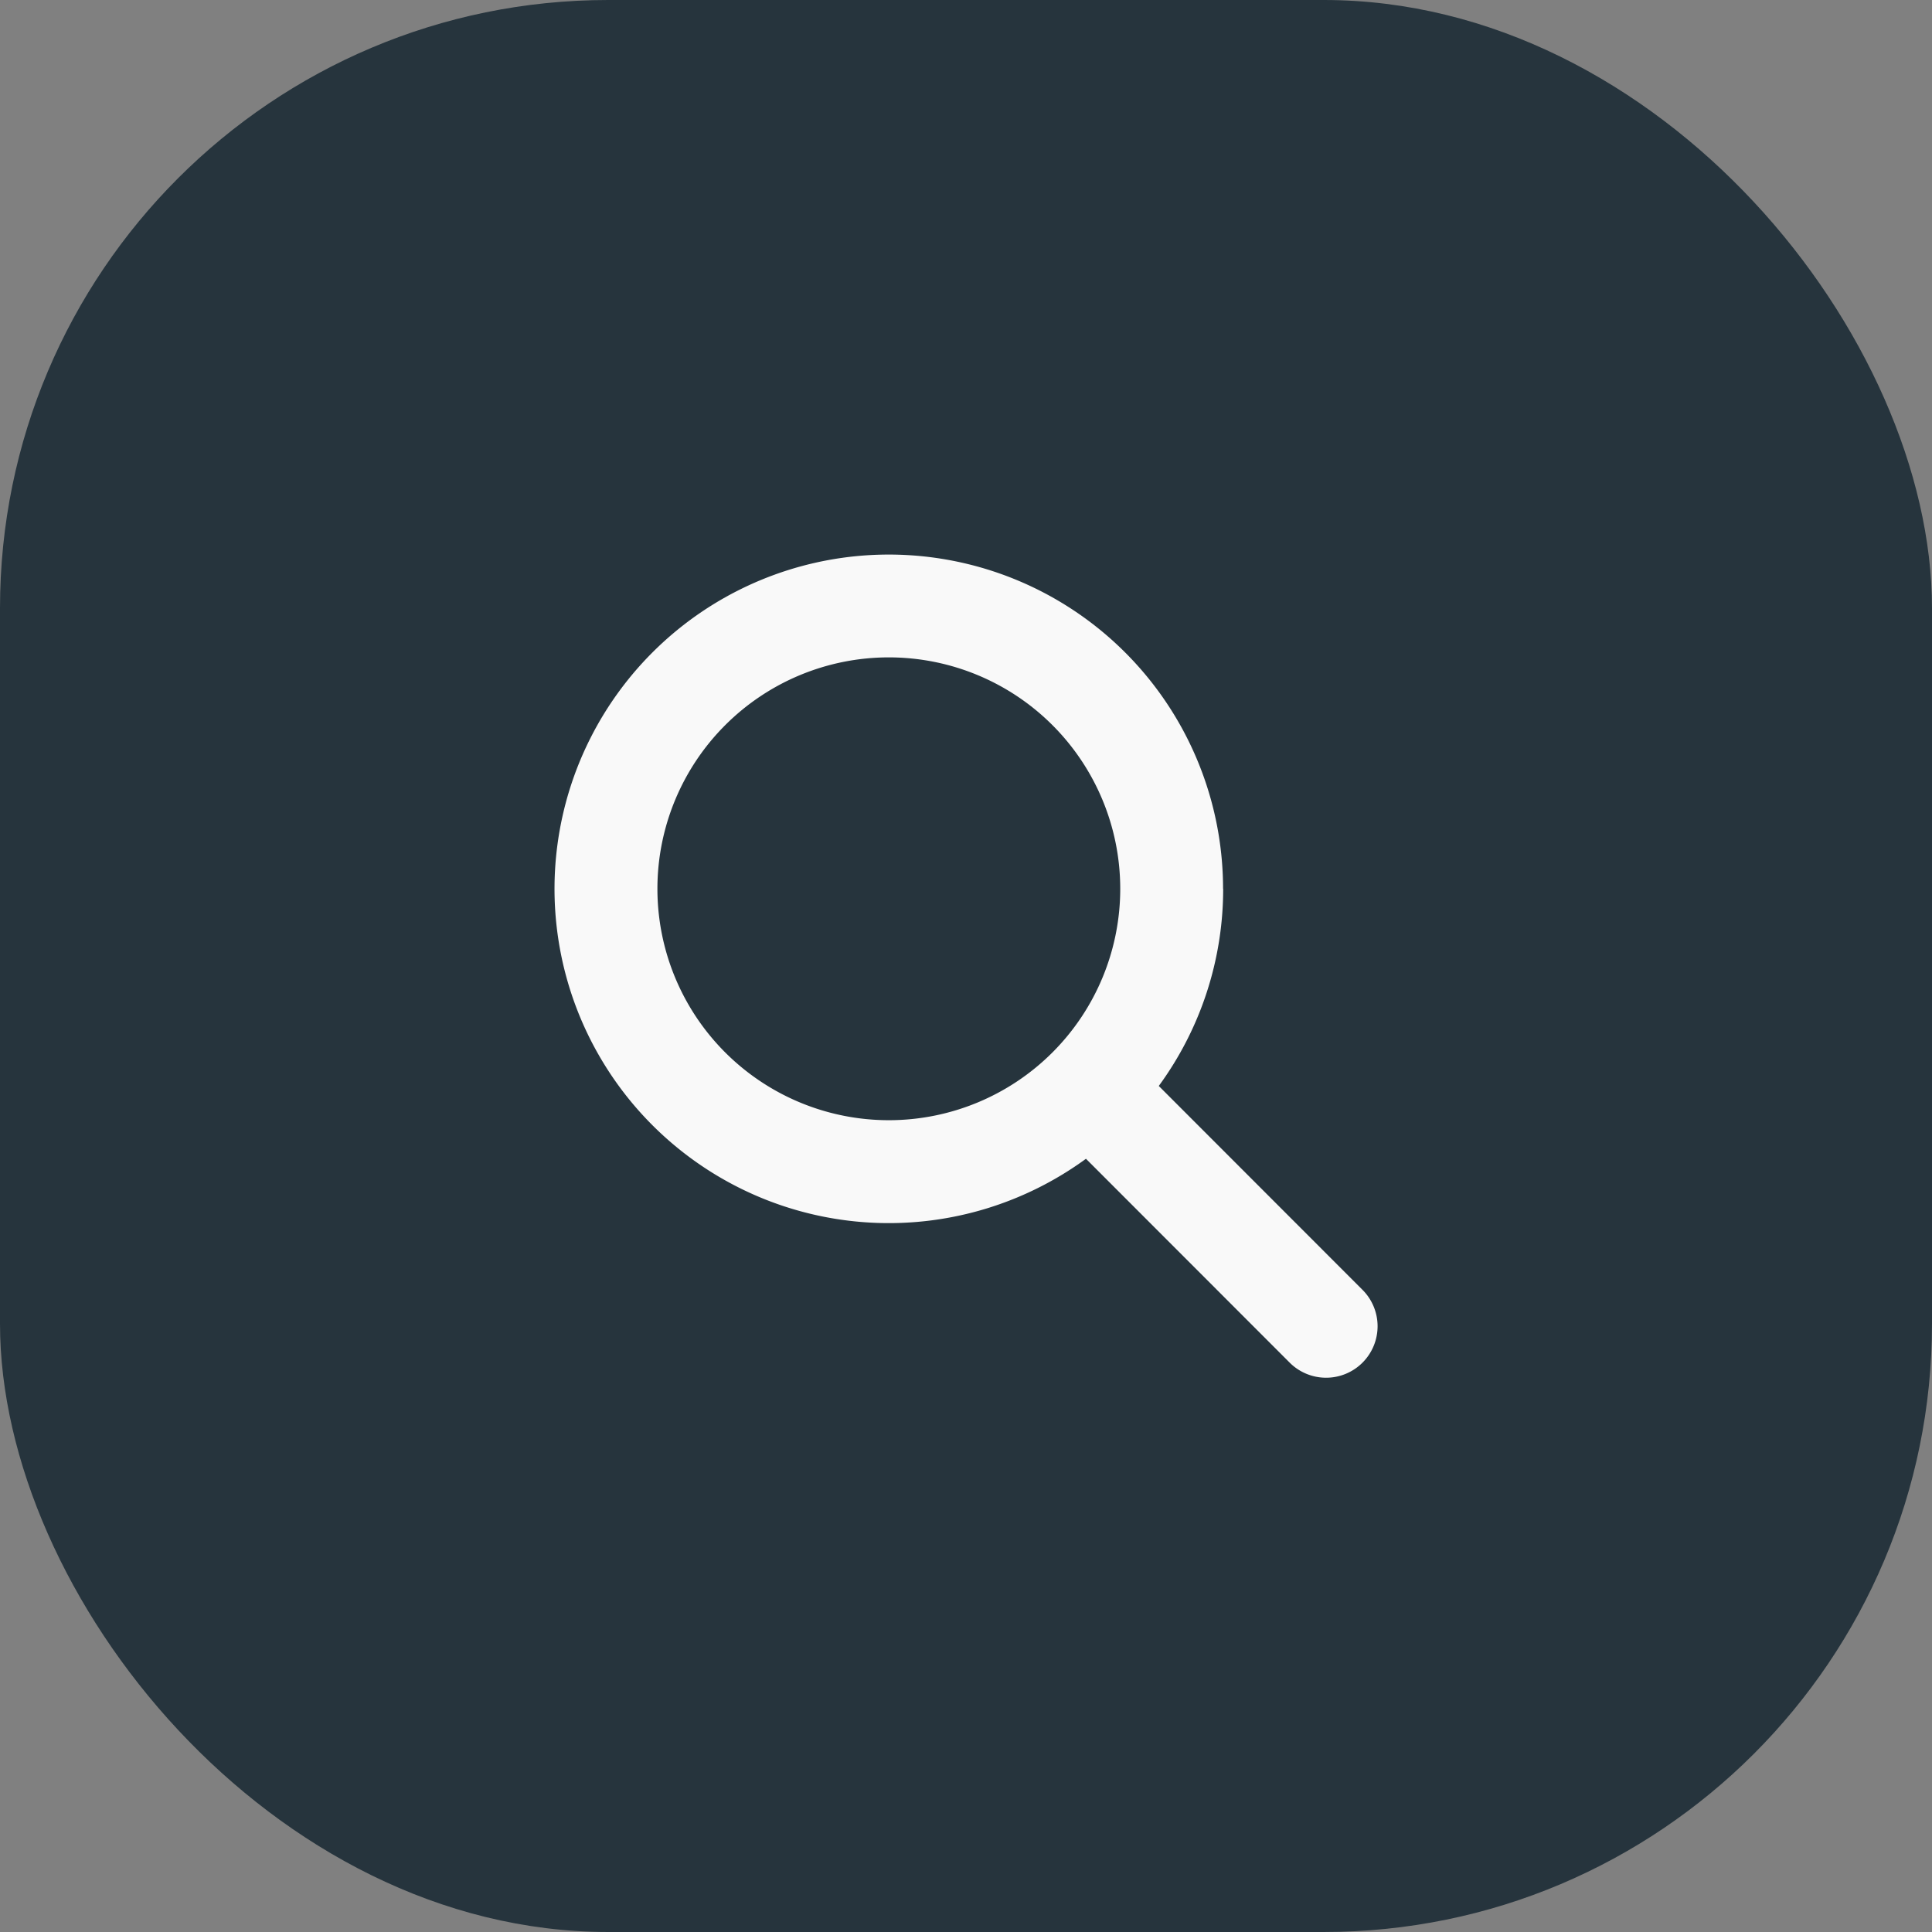 <svg id="Group_32700" data-name="Group 32700" xmlns="http://www.w3.org/2000/svg" width="54" height="54" viewBox="0 0 54 54">
  <rect x="0" y="0" width="54" height="54" fill="#808080" stroke="none"/>
  <rect id="Rectangle_18506" data-name="Rectangle 18506" width="54" height="54" rx="17" fill="#26343d"/>
  <path id="magnifying-glass-solid" d="M18.688,9.342a9.318,9.318,0,0,1-1.8,5.511l5.687,5.691a1.439,1.439,0,1,1-2.035,2.035l-5.687-5.691a9.343,9.343,0,1,1,3.832-7.546ZM9.344,15.81A6.468,6.468,0,1,0,2.875,9.342,6.468,6.468,0,0,0,9.344,15.81Z" transform="translate(15.5 15.5)" fill="#f9f9f9"/>
</svg>
